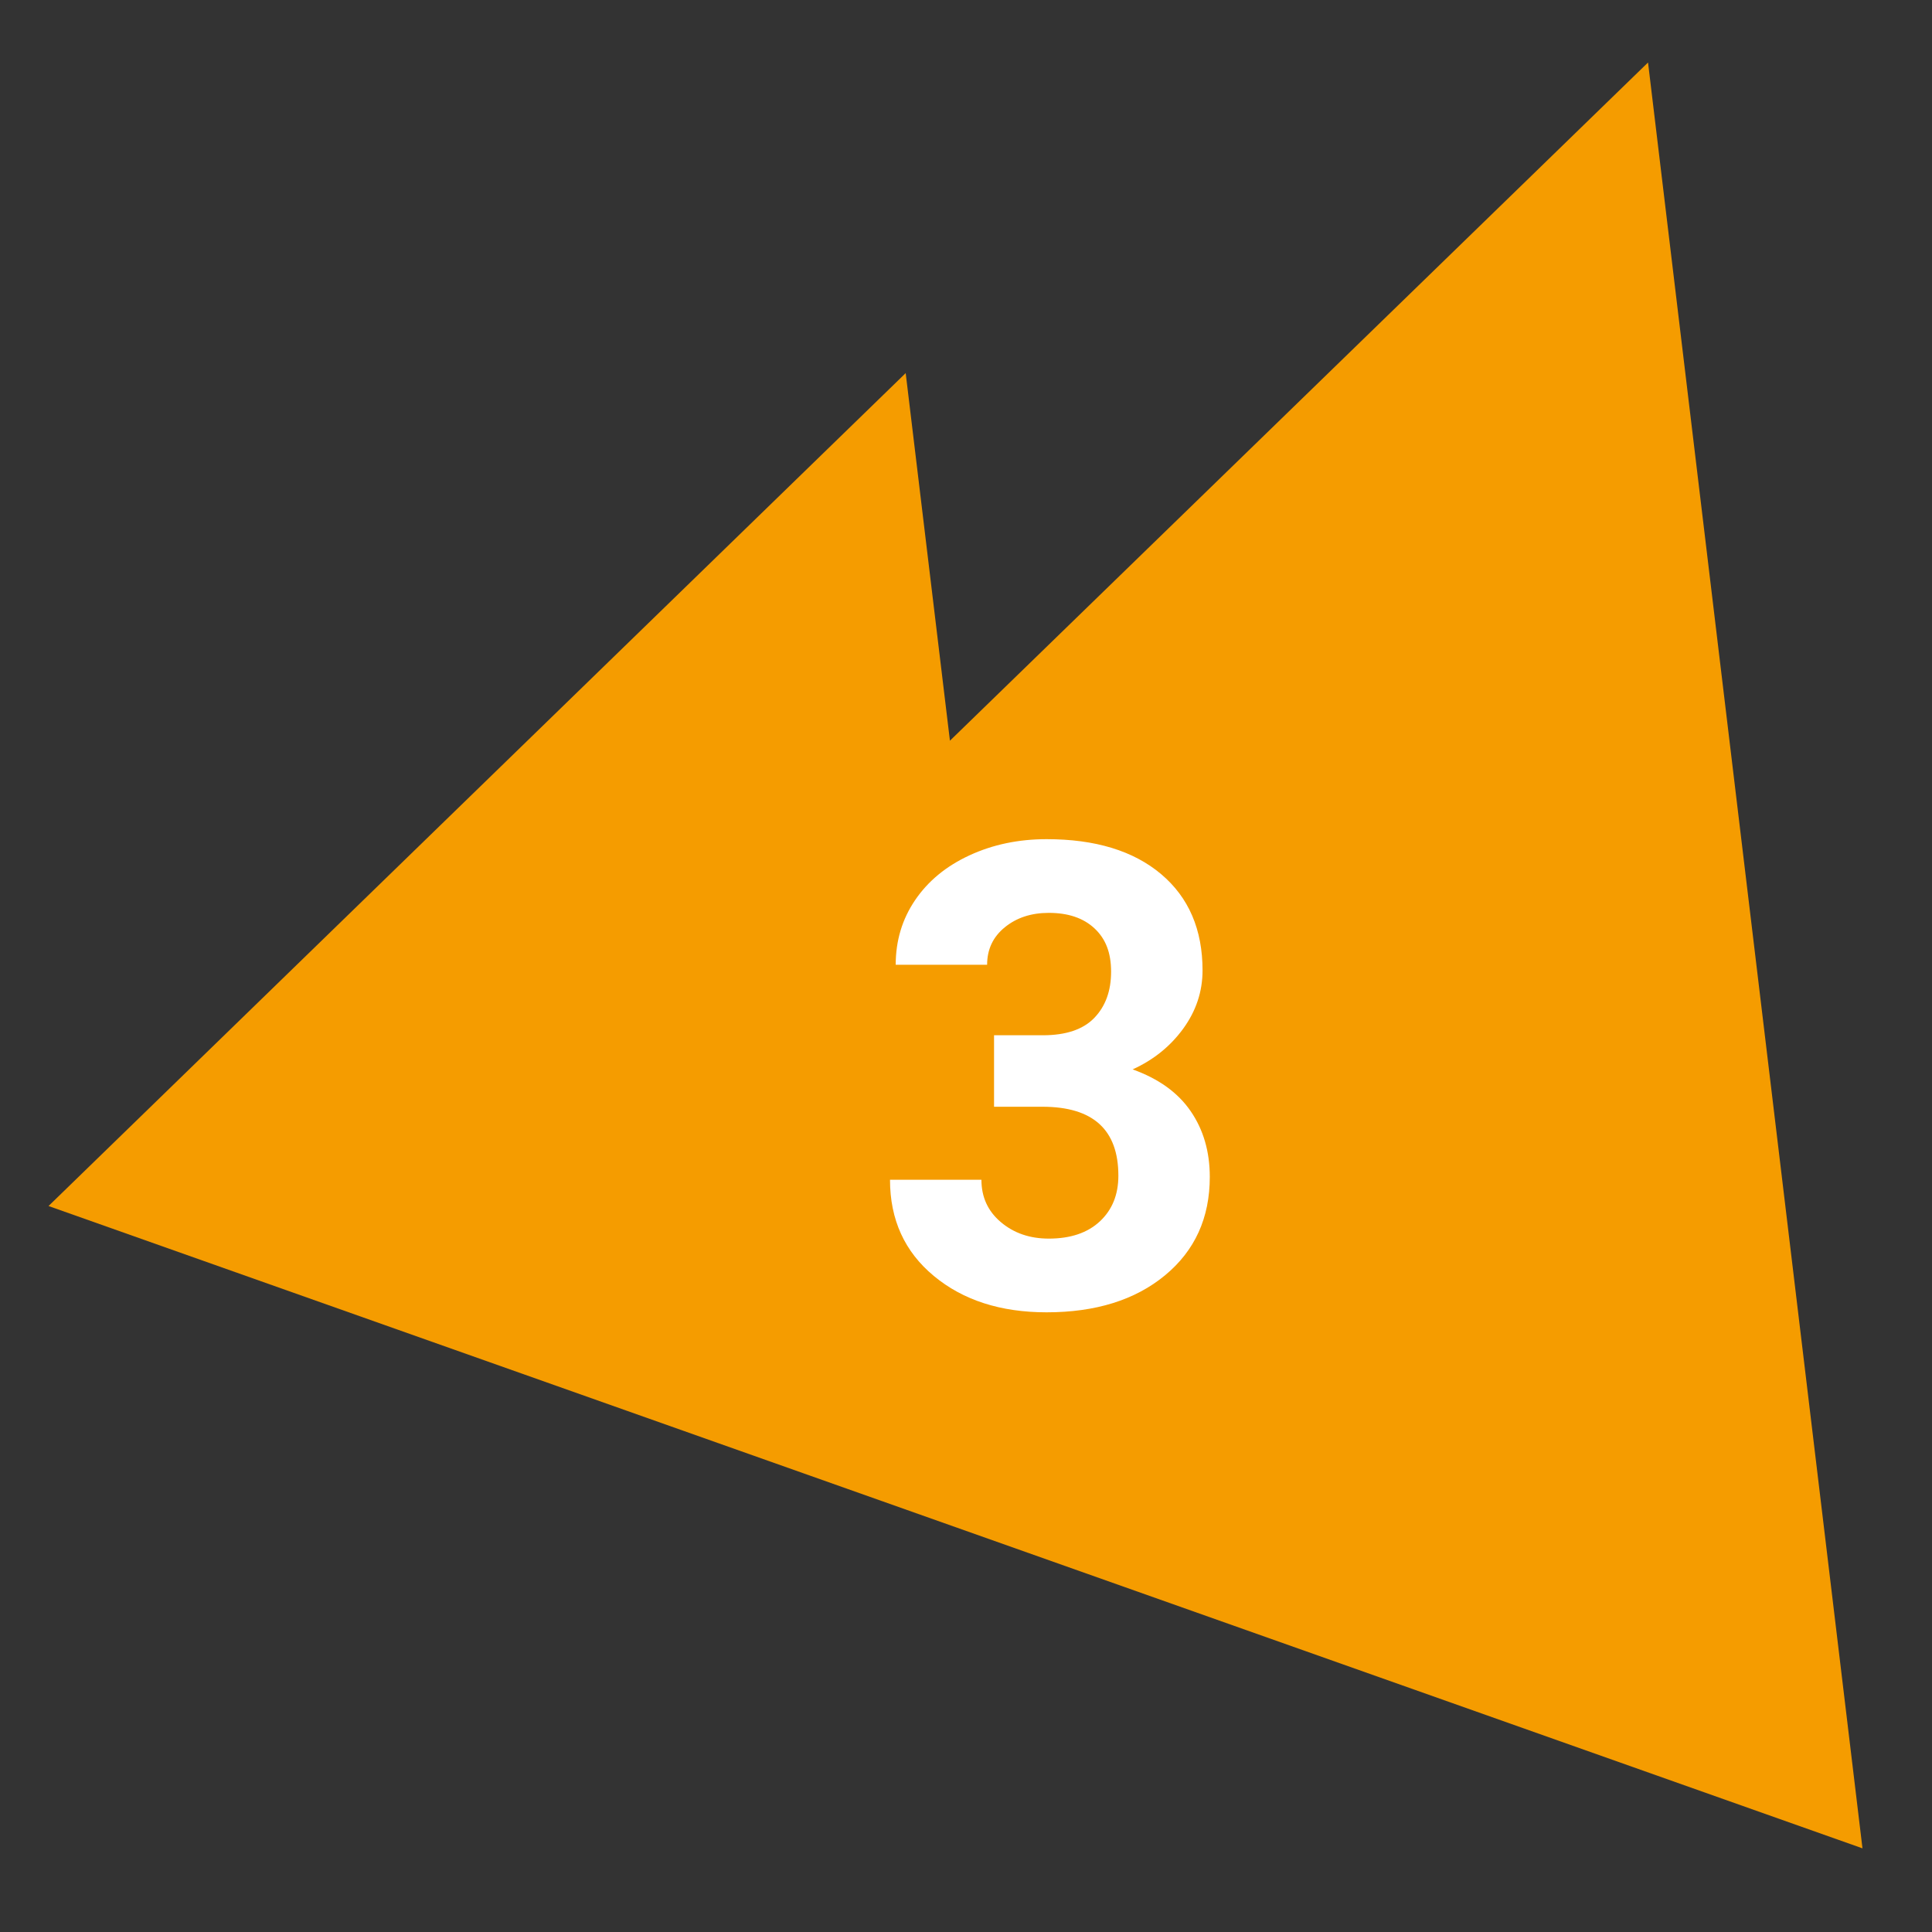 <?xml version="1.0" encoding="UTF-8"?><svg id="Calque_1" xmlns="http://www.w3.org/2000/svg" viewBox="0 0 600 600"><rect x="0" y="0" width="600" height="600" fill="#333333" stroke="none"/><defs><style>.cls-1{fill:#f59c00;}.cls-2{fill:#fff;}</style></defs><polygon class="cls-1" points="511.81 19.41 295.01 230.03 281.27 115.87 15.07 374.54 249.27 457.46 578.41 574.02 511.81 19.41 511.81 19.41"/><path class="cls-2" d="m308.71,321.51h15.13c7.2,0,12.54-1.8,16.01-5.4,3.47-3.6,5.21-8.38,5.21-14.34s-1.72-10.25-5.16-13.46c-3.44-3.21-8.17-4.81-14.19-4.81-5.44,0-9.99,1.49-13.65,4.47-3.67,2.98-5.5,6.86-5.5,11.64h-28.39c0-7.46,2.01-14.16,6.04-20.09s9.66-10.56,16.9-13.9c7.23-3.34,15.21-5.01,23.92-5.01,15.13,0,26.98,3.62,35.56,10.85,8.58,7.24,12.87,17.21,12.87,29.91,0,6.55-2,12.57-5.99,18.07-4,5.5-9.23,9.72-15.72,12.67,8.05,2.88,14.06,7.2,18.02,12.97,3.96,5.76,5.94,12.57,5.94,20.43,0,12.71-4.63,22.89-13.9,30.55-9.27,7.66-21.53,11.49-36.79,11.49-14.28,0-25.95-3.77-35.02-11.3-9.07-7.53-13.6-17.48-13.6-29.86h28.39c0,5.37,2.01,9.76,6.04,13.16,4.03,3.41,8.99,5.11,14.88,5.11,6.74,0,12.03-1.78,15.86-5.35,3.83-3.57,5.75-8.3,5.75-14.19,0-14.28-7.86-21.41-23.58-21.41h-15.03v-22.2Z"/></svg>